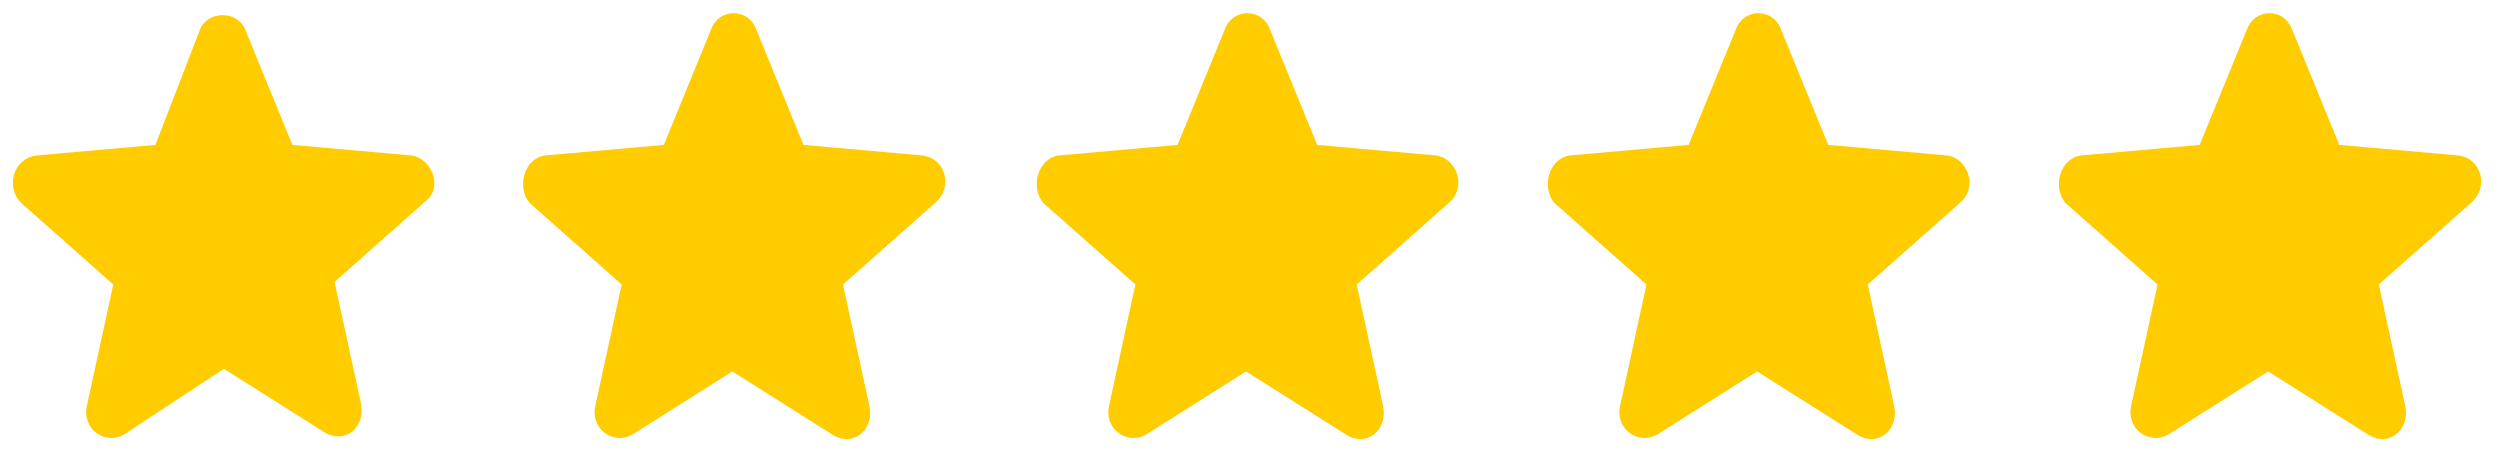 <?xml version="1.0" encoding="utf-8"?>
<!-- Generator: Adobe Illustrator 23.0.6, SVG Export Plug-In . SVG Version: 6.00 Build 0)  -->

<svg version="1.1" id="Calque_1" xmlns="http://www.w3.org/2000/svg" xmlns:xlink="http://www.w3.org/1999/xlink" x="0px" y="0px"
	 viewBox="0 0 94.9 17.5" width="94.9" height="17.5" preserveAspectRatio="xMinYMid" style="enable-background:new 0 0 94.9 17.5;" xml:space="preserve">
	
	<style type="text/css">
		.st0{fill-rule:evenodd;clip-rule:evenodd;fill:#FFCC00;}
	</style>

	<path class="st0" d="M15.6,5.9l-4.5-0.4L9.3,1.1C9,0.4,7.9,0.4,7.6,1.1L5.9,5.5L1.4,5.9C0.5,6,0.2,7.1,0.8,7.7l3.5,3.1l-1,4.6
		c-0.2,0.9,0.7,1.5,1.4,1.1L8.5,14l3.8,2.4c0.8,0.5,1.6-0.2,1.4-1.1l-1-4.6l3.5-3.1C16.8,7.1,16.4,6,15.6,5.9"/>
	
	<path class="st0" d="M35,5.9l-4.5-0.4l-1.8-4.4c-0.3-0.8-1.4-0.8-1.7,0l-1.8,4.4l-4.5,0.4c-0.8,0.1-1.1,1.2-0.6,1.8l3.5,3.1l-1,4.6
		c-0.2,0.9,0.7,1.5,1.4,1.1l3.8-2.4l3.8,2.4c0.8,0.5,1.6-0.2,1.4-1.1l-1-4.6l3.5-3.1C36.2,7.1,35.9,6,35,5.9"/>
	
	<path class="st0" d="M54.5,5.9L50,5.5l-1.8-4.4c-0.3-0.8-1.4-0.8-1.7,0l-1.8,4.4l-4.5,0.4c-0.8,0.1-1.1,1.2-0.6,1.8l3.5,3.1l-1,4.6
		c-0.2,0.9,0.7,1.5,1.4,1.1l3.8-2.4l3.8,2.4c0.8,0.5,1.6-0.2,1.4-1.1l-1-4.6L55,7.7C55.7,7.1,55.3,6,54.5,5.9"/>
	
	<path class="st0" d="M73.9,5.9l-4.5-0.4l-1.8-4.4c-0.3-0.8-1.4-0.8-1.7,0l-1.8,4.4l-4.5,0.4c-0.8,0.1-1.1,1.2-0.6,1.8l3.5,3.1
		l-1,4.6c-0.2,0.9,0.7,1.5,1.4,1.1l3.8-2.4l3.8,2.4c0.8,0.5,1.6-0.2,1.4-1.1l-1-4.6l3.5-3.1C75.1,7.1,74.7,6,73.9,5.9"/>
	
	<path class="st0" d="M93.3,5.9l-4.5-0.4L87,1.1c-0.3-0.8-1.4-0.8-1.7,0l-1.8,4.4l-4.5,0.4c-0.8,0.1-1.1,1.2-0.6,1.8l3.5,3.1l-1,4.6
		c-0.2,0.9,0.7,1.5,1.4,1.1l3.8-2.4l3.8,2.4c0.8,0.5,1.6-0.2,1.4-1.1l-1-4.6l3.5-3.1C94.5,7.1,94.2,6,93.3,5.9"/>

</svg>
